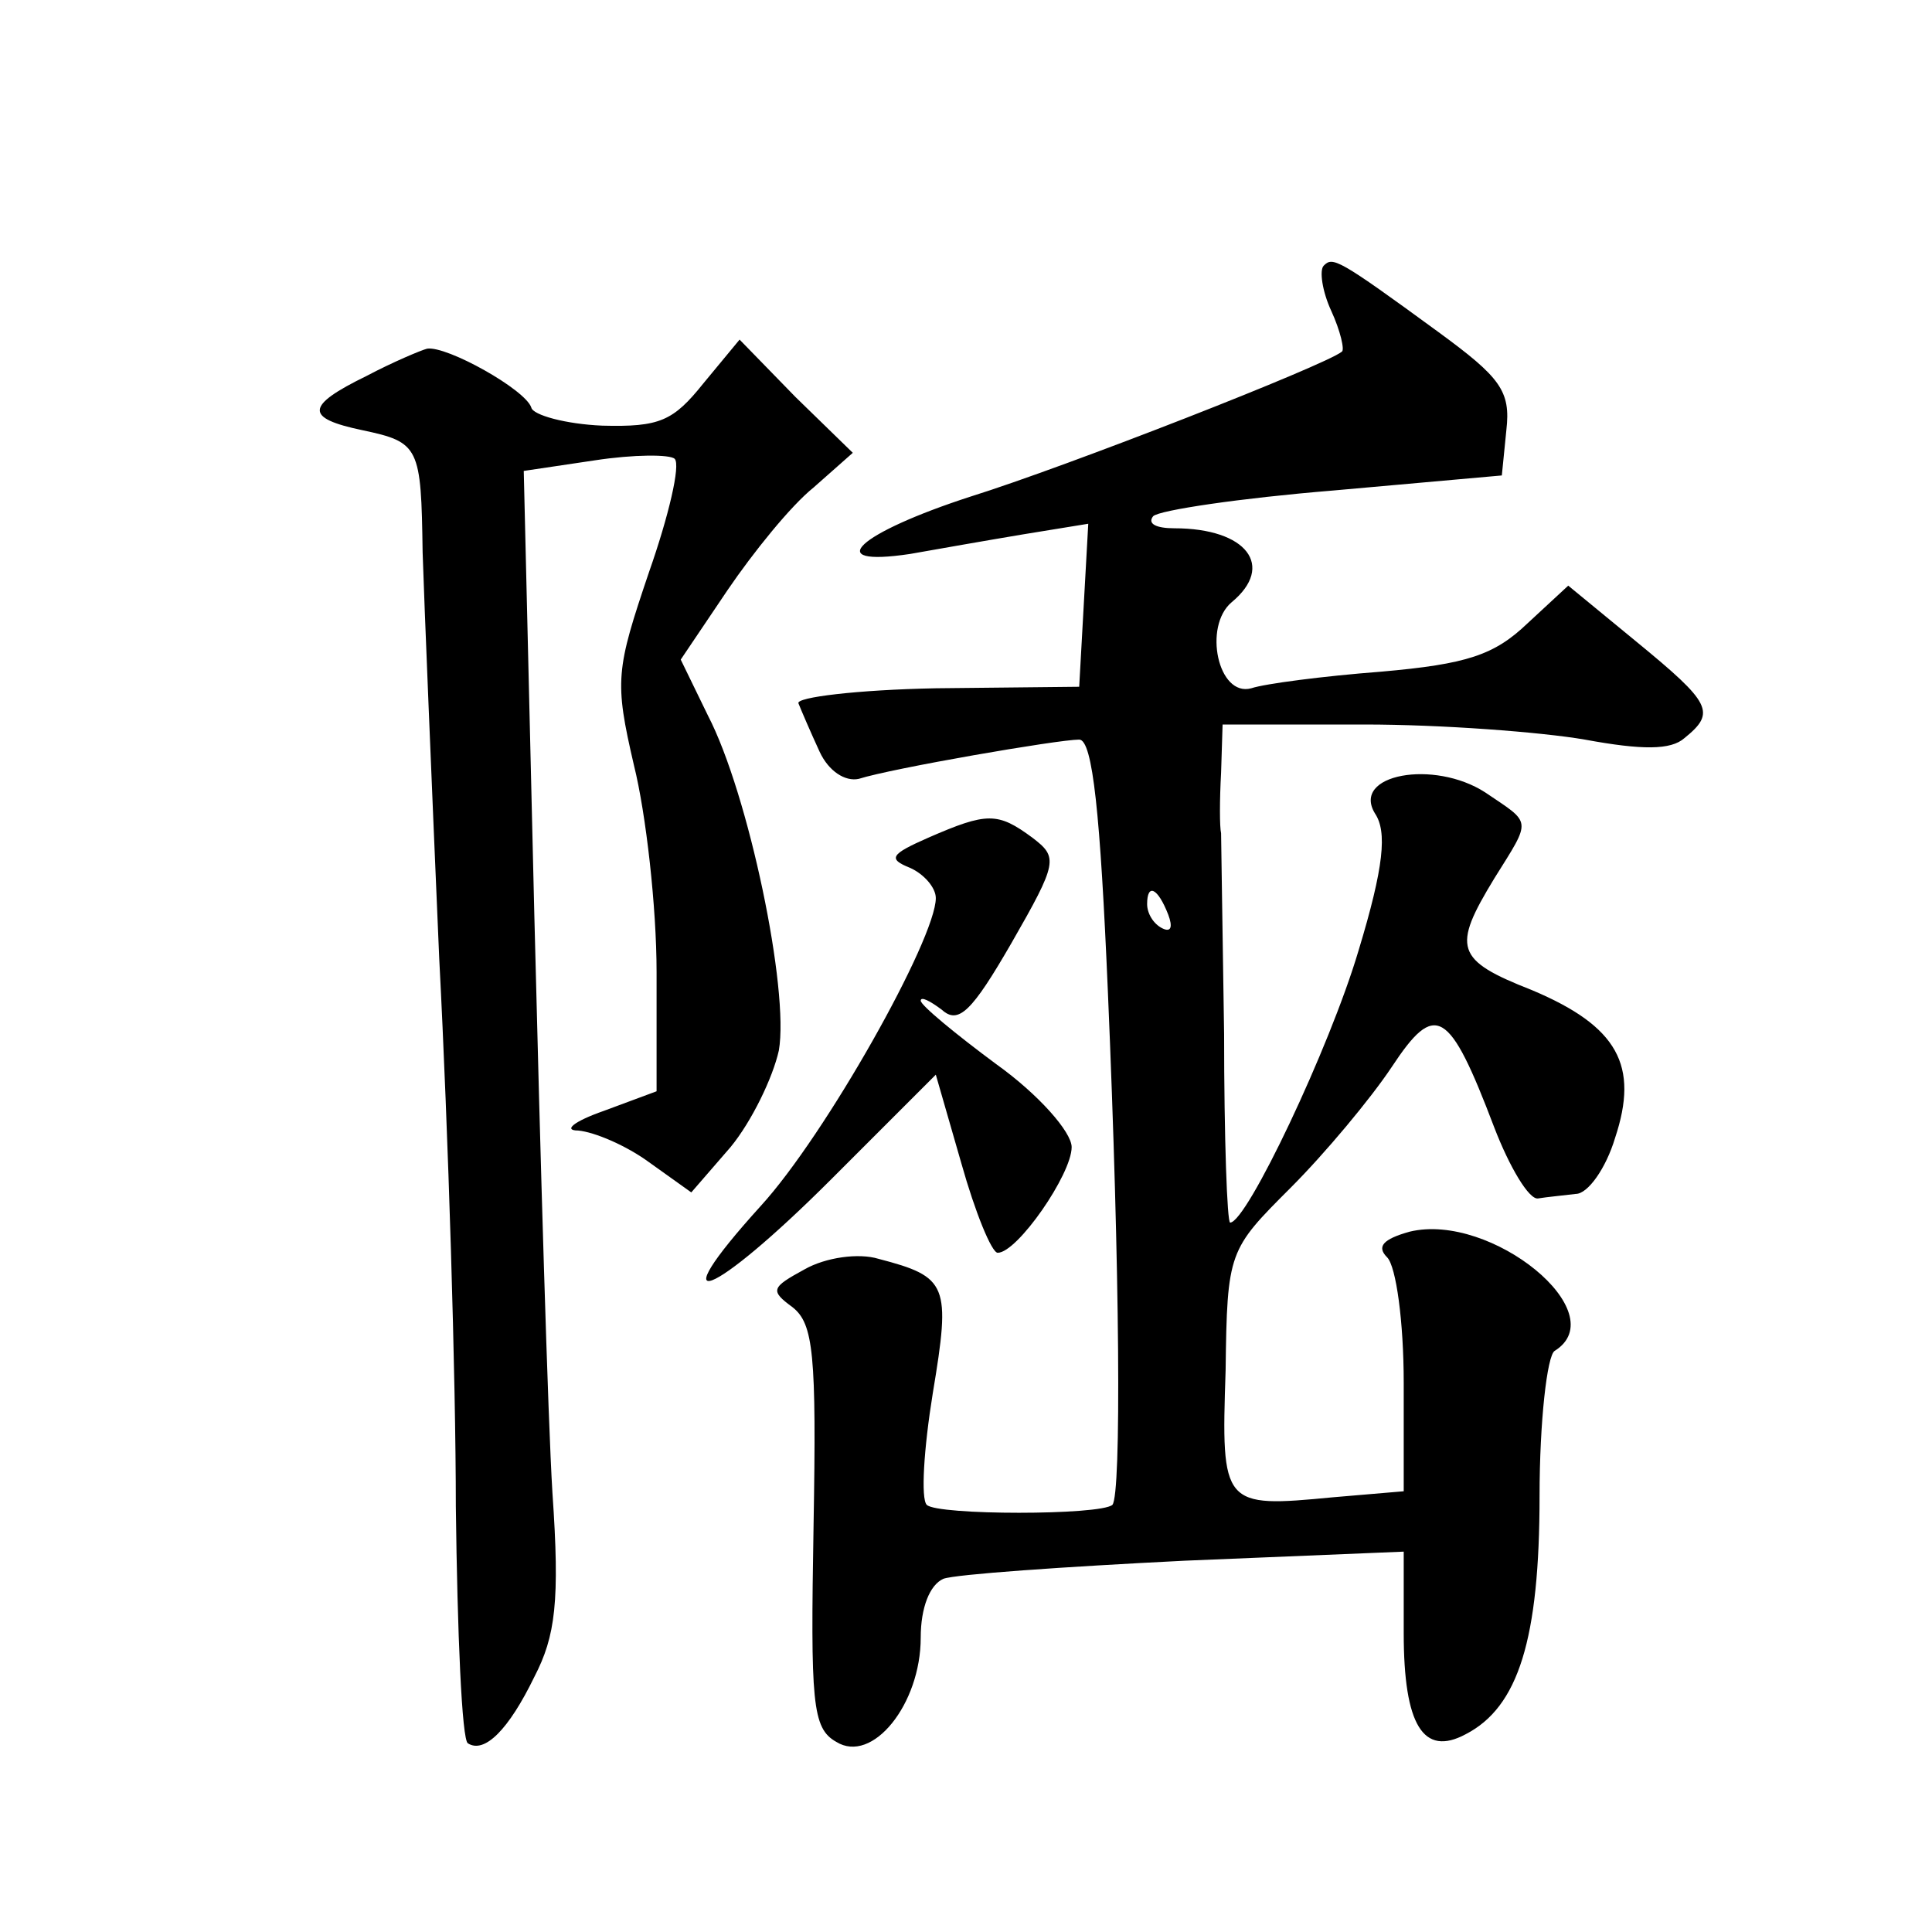 <?xml version="1.0" standalone="no"?>
<!DOCTYPE svg PUBLIC "-//W3C//DTD SVG 20010904//EN"
 "http://www.w3.org/TR/2001/REC-SVG-20010904/DTD/svg10.dtd">
<svg version="1.0" xmlns="http://www.w3.org/2000/svg"
 width="128pt" height="128pt" viewBox="0 0 128 128"
 preserveAspectRatio="xMidYMid meet">
<g transform="translate(0,128) scale(0.1,-0.1)"
fill="#0" stroke="none">
<path d="M877 1104 c-3 -3 -1 -17 5 -30 6 -13 9 -26 7 -27 -11 -9 -182 -76 -246
-96 -74 -24 -100 -47 -40 -38 17 3 51 9 75 13 l43 7 -3 -54 -3 -54 -95 -1 c-52
-1 -93 -6 -91 -10 2 -5 8 -19 14 -32 6 -13 17 -20 26 -18 22 7 132 26 146 26 9
0 14 -50 19 -167 8 -186 9 -333 3 -340 -8 -7 -116 -7 -123 0 -4 4 -2 37 4 74 12
72 10 77 -36 89 -13 4 -35 1 -49 -7 -22 -12 -23 -14 -8 -25 14 -11 16 -31 14 -145
-2 -117 -1 -134 15 -143 24 -15 56 25 56 69 0 20 6 35 15 39 8 3 80 8 160 12 l145
6 0 -54 c0 -61 13 -82 41 -67 35 18 49 63 49 158 0 49 5 93 10 96 40 25 -42 92
-96 79 -18 -5 -22 -10 -15 -17 6 -6 11 -43 11 -83 l0 -72 -47 -4 c-73 -7 -74 -6
-71 84 1 79 2 80 43 121 23 23 53 59 67 80 29 44 38 39 68 -40 10 -26 23 -48 29
-47 6 1 17 2 25 3 8 0 20 17 26 37 16 48 2 74 -55 98 -51 20 -53 28 -25 74 25 40
25 36 -6 57 -34 22 -89 12 -73 -14 8 -12 6 -35 -11 -91 -19 -64 -74 -180 -85 -180
-2 0 -4 56 -4 125 -1 69 -2 129 -2 133 -1 4 -1 22 0 40 l1 32 94 0 c51 0 117 -5
146 -10 38 -7 57 -7 66 1 21 17 18 23 -32 64 l-45 37 -27 -25 c-22 -21 -40 -27
-97 -32 -39 -3 -77 -8 -86 -11 -22 -6 -32 41 -13 57 29 24 10 49 -38 49 -12 0 -18
3 -14 8 4 4 58 12 119 17 l112 10 3 30 c3 26 -4 35 -45 65 -67 49 -70 50 -76 44z
m-103 -430 c3 -8 2 -12 -4 -9 -6 3 -10 10 -10 16 0 14 7 11 14 -7z M243 1031 c-41
-20 -41 -28 -3 -36 38 -8 39 -11 40 -81 1 -32 6 -153 11 -269 6 -115 11 -279 11
-363 1 -84 4 -155 8 -157 11 -7 27 9 44 44 14 27 17 50 12 122 -3 49 -8 221 -12
383 l-7 294 47 7 c26 4 50 4 53 1 4 -4 -4 -38 -17 -75 -22 -65 -23 -72 -10 -128
8 -32 15 -94 15 -137 l0 -79 -35 -13 c-20 -7 -27 -13 -17 -13 11 -1 32 -10 47 -21
l28 -20 26 30 c14 17 28 46 32 64 7 40 -20 170 -47 222 l-18 37 31 46 c17 25 42
56 57 68 l26 23 -38 37 -37 38 -24 -29 c-20 -25 -29 -29 -67 -28 -24 1 -46 7 -47
12 -4 12 -56 41 -69 39 -4 -1 -23 -9 -40 -18z M615 725 c-25 -11 -27 -14 -12 -20
9 -4 17 -13 17 -20 0 -27 -73 -157 -116 -204 -68 -75 -33 -62 47 18 l69 69 17 -59
c9 -32 20 -59 24 -59 13 0 49 52 49 70 0 10 -22 35 -50 55 -27 20 -50 39 -50 42
0 3 6 0 14 -6 11 -10 20 -1 46 44 31 54 31 57 14 70 -23 17 -30 17 -69 0z"/>
</g>
</svg>
